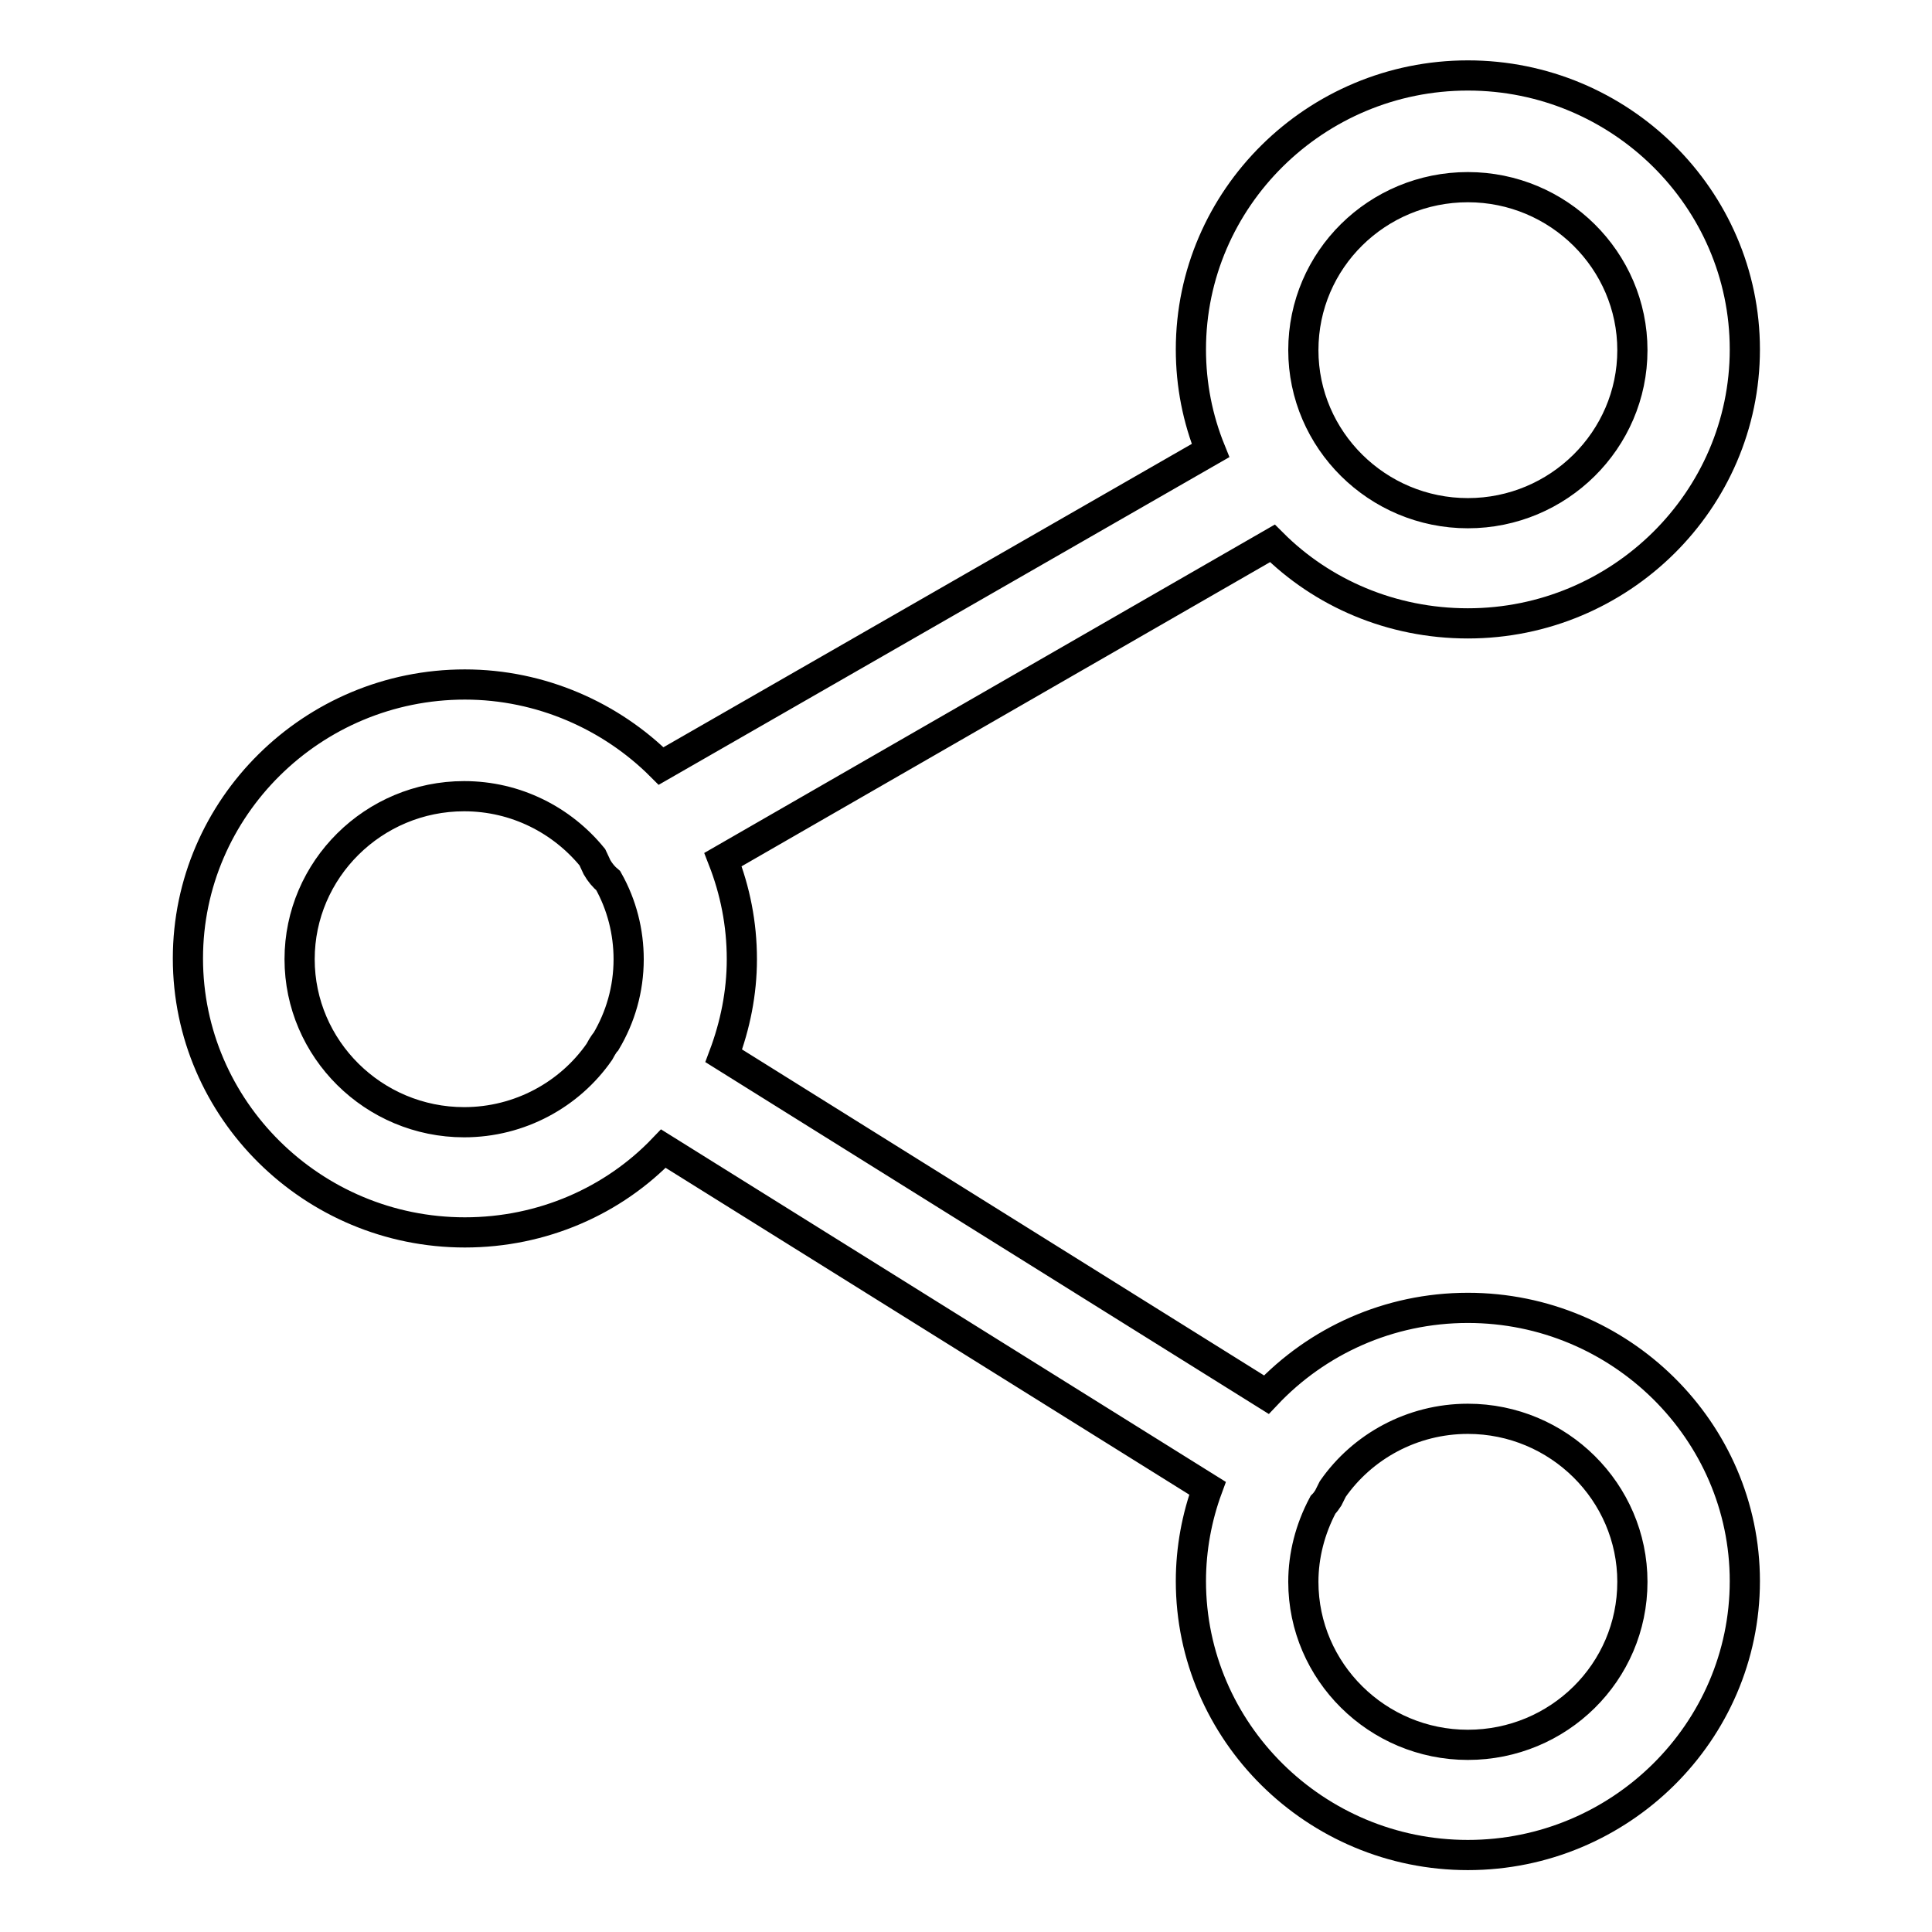 <?xml version="1.0" encoding="utf-8"?>
<!-- Svg Vector Icons : http://www.onlinewebfonts.com/icon -->
<!DOCTYPE svg PUBLIC "-//W3C//DTD SVG 1.1//EN" "http://www.w3.org/Graphics/SVG/1.1/DTD/svg11.dtd">
<svg version="1.1" xmlns="http://www.w3.org/2000/svg" xmlns:xlink="http://www.w3.org/1999/xlink" x="0px" y="0px" viewBox="0 0 256 256" enable-background="new 0 0 256 256" xml:space="preserve">
<g> <path stroke-width="4" fill-opacity="0" stroke="#000000"  d="M194.5,173.3c-10.5,0-20,4.4-26.7,11.5l-71.9-44.9c1.5-4,2.4-8.3,2.4-12.8c0-4.7-0.9-9.1-2.5-13.2L168.6,72 c6.6,6.6,15.8,10.6,25.9,10.6c20.2,0,36.7-16.3,36.7-36.3S214.7,10,194.5,10c-20.2,0-36.7,16.3-36.7,36.3c0,4.7,0.9,9.2,2.6,13.4 l-72.8,41.8c-6.6-6.6-15.9-10.8-26-10.8c-20.2,0-36.7,16.3-36.7,36.3c0,20,16.5,36.3,36.7,36.3c10.3,0,19.7-4.2,26.3-11.1l72.1,45 c-1.4,3.8-2.2,8-2.2,12.3c0,20,16.5,36.3,36.7,36.3c20.2,0,36.7-16.3,36.7-36.3C231.2,189.6,214.7,173.3,194.5,173.3L194.5,173.3 L194.5,173.3z M194.5,24.8c12,0,21.8,9.7,21.8,21.6c0,11.9-9.8,21.6-21.8,21.6c-12,0-21.8-9.7-21.8-21.6 C172.7,34.4,182.5,24.8,194.5,24.8z M61.5,148.7c-12,0-21.8-9.7-21.8-21.6c0-11.9,9.8-21.6,21.8-21.6c6.9,0,13,3.2,17,8.1 c0.2,0.4,0.4,0.9,0.6,1.3c0.4,0.7,0.9,1.3,1.5,1.8c1.8,3.2,2.7,6.8,2.7,10.4c0,4-1.1,7.7-3,10.9c-0.2,0.2-0.3,0.4-0.5,0.7 c-0.1,0.2-0.3,0.5-0.4,0.7C75.5,145,68.9,148.7,61.5,148.7z M194.5,231.2c-12,0-21.8-9.7-21.8-21.6c0-3.5,0.9-7,2.6-10.2 c0.3-0.3,0.5-0.6,0.7-0.9c0.2-0.4,0.4-0.8,0.6-1.2c3.9-5.6,10.5-9.3,17.9-9.3c12,0,21.8,9.7,21.8,21.6 C216.3,221.6,206.5,231.2,194.5,231.2L194.5,231.2L194.5,231.2z"/></g>
</svg>